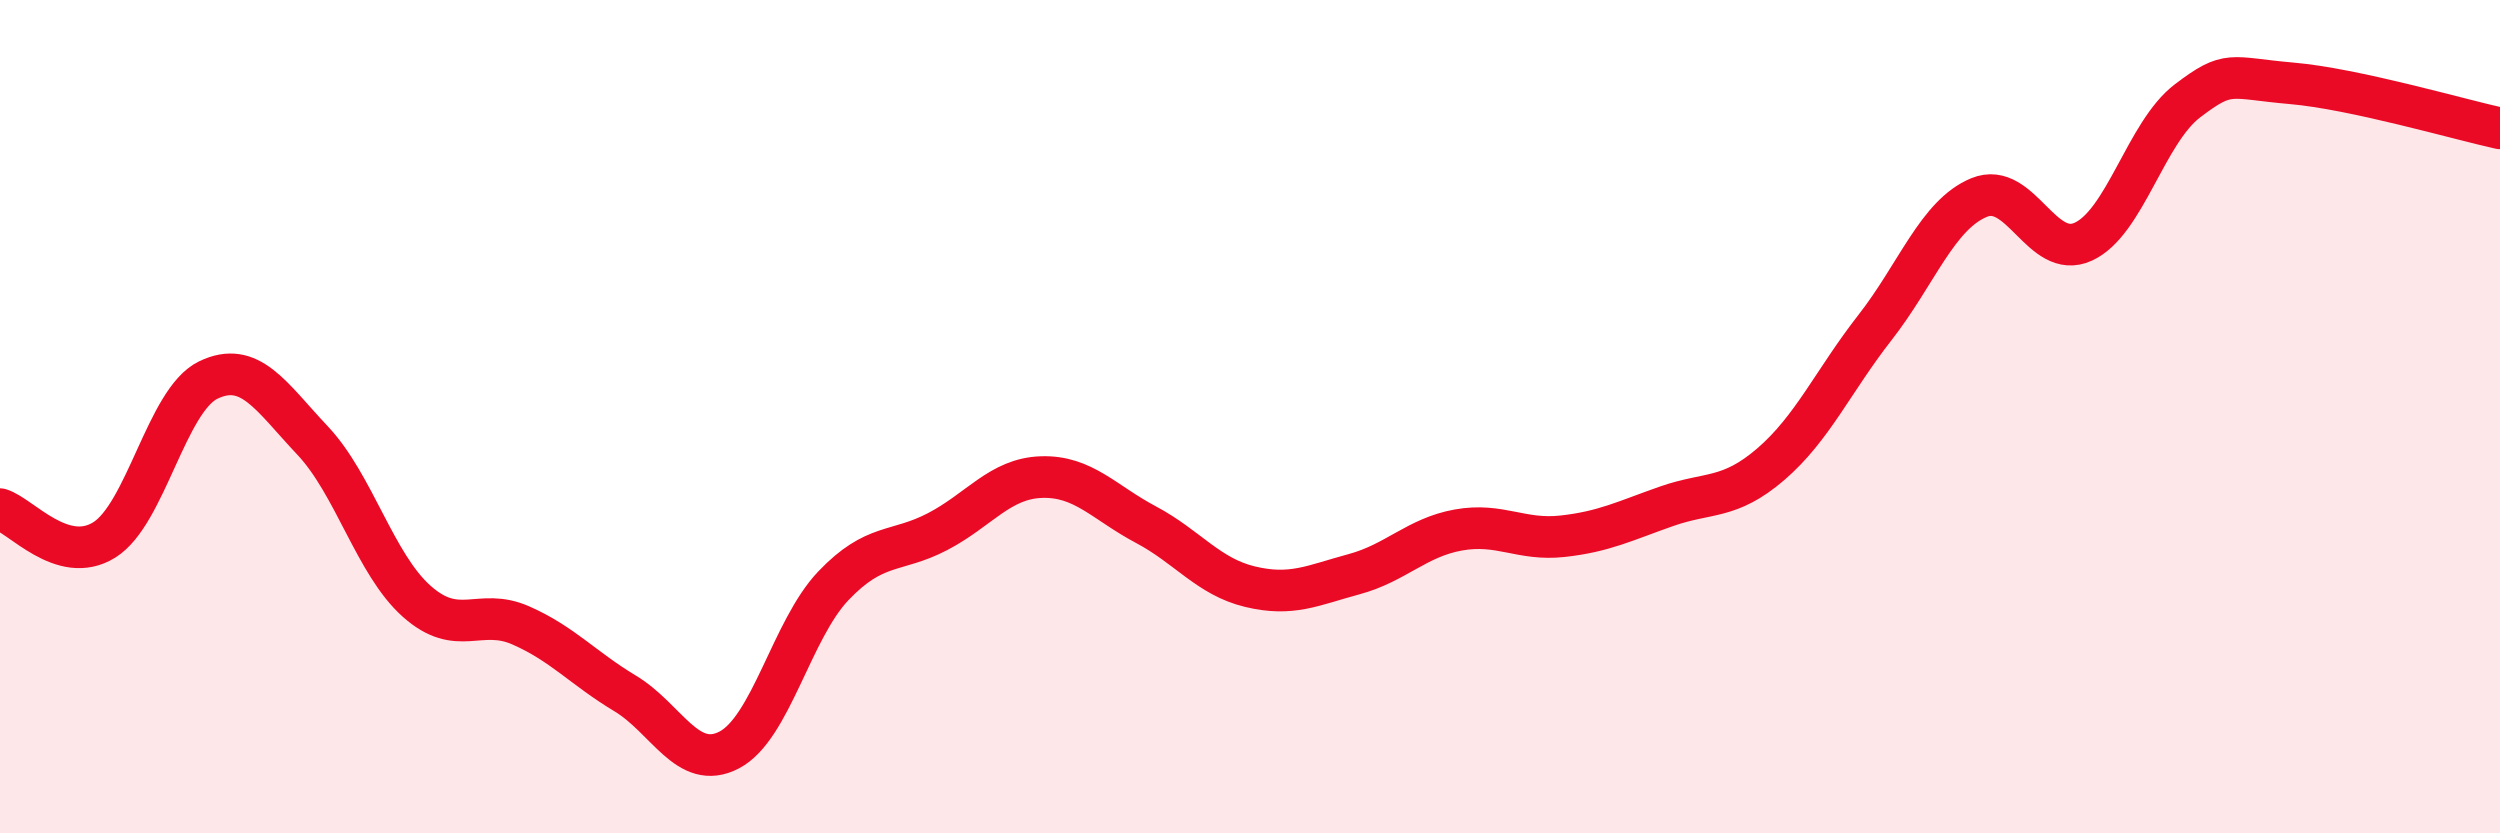
    <svg width="60" height="20" viewBox="0 0 60 20" xmlns="http://www.w3.org/2000/svg">
      <path
        d="M 0,12.22 C 0.5,12.37 1.5,13.58 2.5,12.96 C 3.5,12.34 4,9.6 5,9.12 C 6,8.64 6.5,9.51 7.5,10.57 C 8.5,11.63 9,13.54 10,14.43 C 11,15.32 11.5,14.57 12.5,15.01 C 13.5,15.45 14,16.04 15,16.64 C 16,17.24 16.5,18.52 17.5,18 C 18.5,17.48 19,15.11 20,14.06 C 21,13.01 21.5,13.28 22.5,12.76 C 23.5,12.24 24,11.48 25,11.45 C 26,11.42 26.5,12.06 27.5,12.59 C 28.5,13.12 29,13.84 30,14.08 C 31,14.32 31.5,14.05 32.5,13.78 C 33.5,13.51 34,12.9 35,12.72 C 36,12.54 36.5,12.98 37.5,12.87 C 38.5,12.76 39,12.5 40,12.15 C 41,11.8 41.5,12 42.5,11.14 C 43.5,10.28 44,9.14 45,7.86 C 46,6.58 46.5,5.15 47.5,4.74 C 48.5,4.33 49,6.26 50,5.8 C 51,5.34 51.5,3.18 52.5,2.42 C 53.5,1.66 53.5,1.87 55,2 C 56.5,2.13 59,2.86 60,3.08L60 20L0 20Z"
        fill="#EB0A25"
        opacity="0.1"
        stroke-linecap="round"
        stroke-linejoin="round"
      />
      <path
        d="M 0,12.22 C 0.5,12.37 1.5,13.58 2.5,12.96 C 3.5,12.34 4,9.6 5,9.12 C 6,8.64 6.5,9.51 7.5,10.57 C 8.5,11.63 9,13.54 10,14.43 C 11,15.32 11.5,14.57 12.5,15.01 C 13.5,15.45 14,16.04 15,16.64 C 16,17.24 16.5,18.52 17.5,18 C 18.5,17.48 19,15.11 20,14.06 C 21,13.01 21.5,13.28 22.5,12.76 C 23.5,12.24 24,11.48 25,11.45 C 26,11.42 26.5,12.06 27.5,12.59 C 28.5,13.12 29,13.84 30,14.08 C 31,14.32 31.5,14.05 32.5,13.78 C 33.5,13.51 34,12.9 35,12.72 C 36,12.54 36.5,12.98 37.5,12.87 C 38.5,12.76 39,12.5 40,12.15 C 41,11.8 41.5,12 42.5,11.14 C 43.5,10.28 44,9.14 45,7.86 C 46,6.58 46.5,5.15 47.5,4.74 C 48.5,4.33 49,6.26 50,5.8 C 51,5.34 51.5,3.18 52.5,2.42 C 53.5,1.66 53.5,1.87 55,2 C 56.5,2.13 59,2.86 60,3.08"
        stroke="#EB0A25"
        stroke-width="1"
        fill="none"
        stroke-linecap="round"
        stroke-linejoin="round"
      />
    </svg>
  